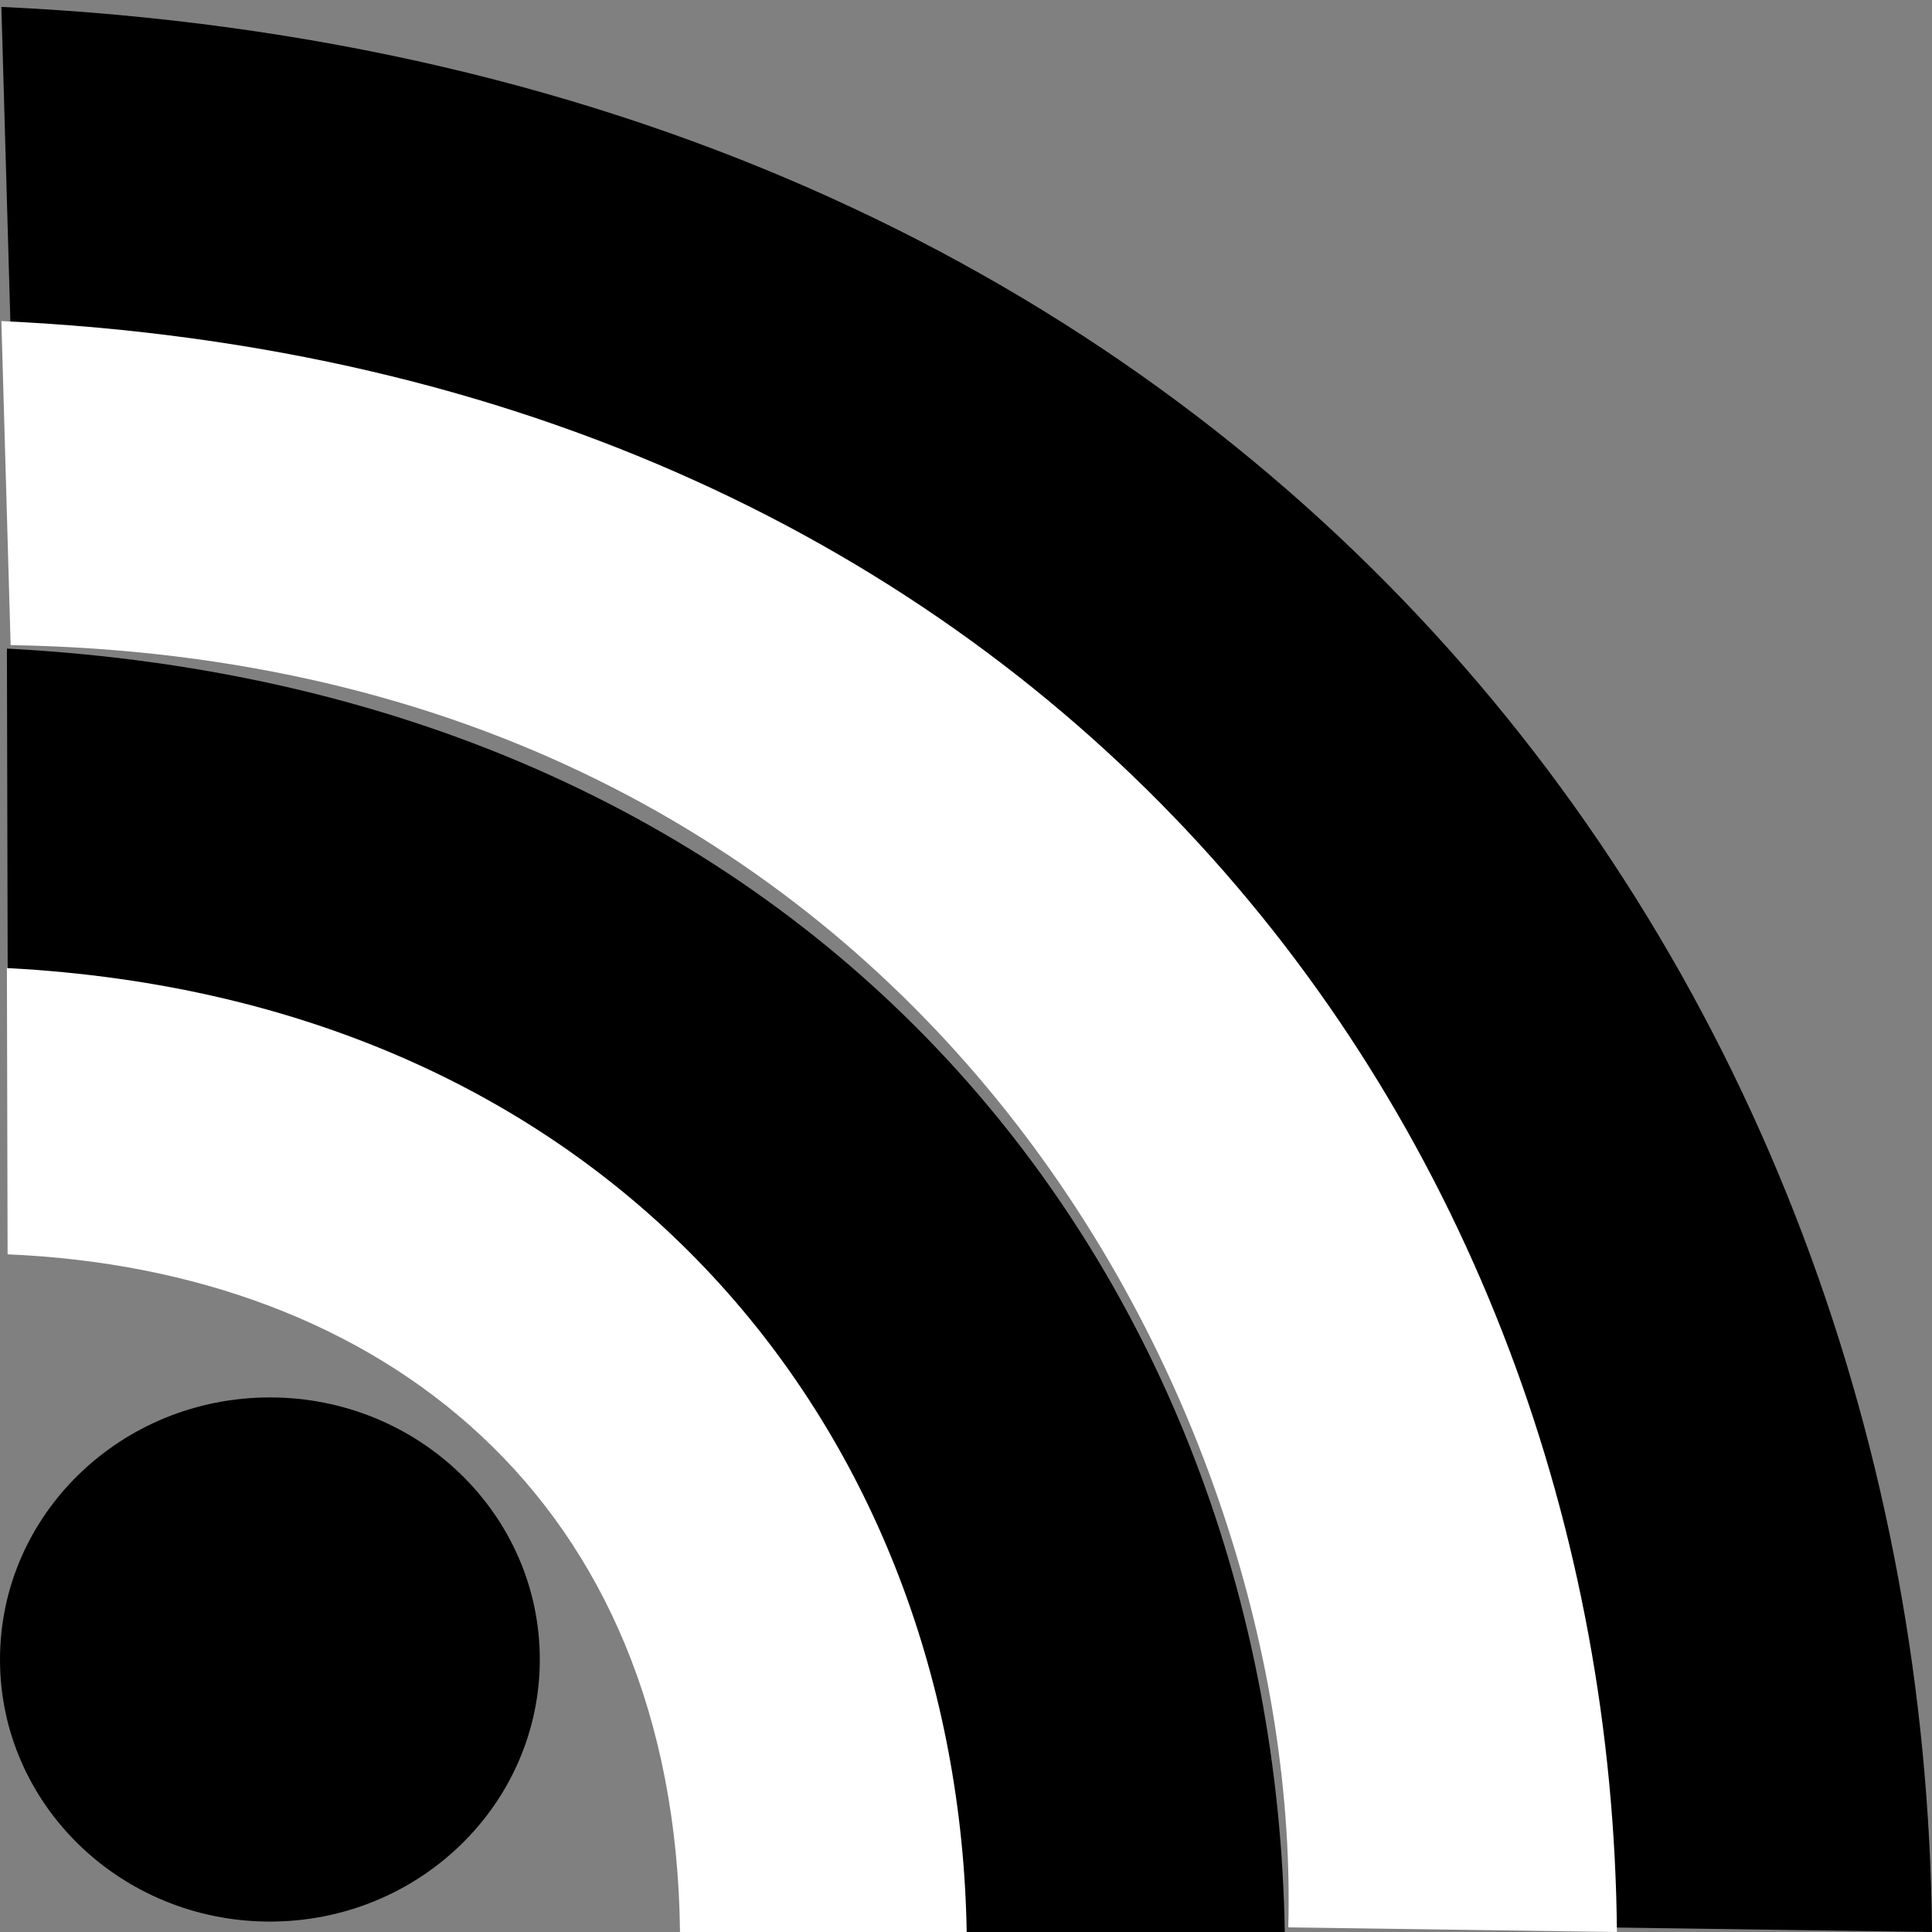 <?xml version="1.0" encoding="UTF-8" standalone="no"?>
<!-- Created with Inkscape (http://www.inkscape.org/) -->

<svg
   width="256"
   height="256"
   id="svg2"
   sodipodi:version="0.32"
   inkscape:version="1.4.2 (ebf0e940, 2025-05-08)"
   sodipodi:docname="feed.svg"
   version="1.0"
   inkscape:output_extension="org.inkscape.output.svg.inkscape"
   xmlns:inkscape="http://www.inkscape.org/namespaces/inkscape"
   xmlns:sodipodi="http://sodipodi.sourceforge.net/DTD/sodipodi-0.dtd"
   xmlns="http://www.w3.org/2000/svg"
   xmlns:svg="http://www.w3.org/2000/svg"
   xmlns:rdf="http://www.w3.org/1999/02/22-rdf-syntax-ns#"
   xmlns:cc="http://creativecommons.org/ns#"
   xmlns:dc="http://purl.org/dc/elements/1.1/">
  <rect width="100%" height="100%" fill="#808080" stroke="none"/>
  <defs
     id="defs4" />
  <sodipodi:namedview
     id="base"
     pagecolor="#ffffff"
     bordercolor="#666666"
     borderopacity="1.0"
     inkscape:pageopacity="0.0"
     inkscape:pageshadow="2"
     inkscape:zoom="2.1318185"
     inkscape:cx="31.428566"
     inkscape:cy="141.19401"
     inkscape:document-units="px"
     inkscape:current-layer="layer1"
     inkscape:window-width="976"
     inkscape:window-height="1027"
     inkscape:window-x="960"
     inkscape:window-y="25"
     showgrid="false"
     inkscape:window-maximized="0"
     inkscape:showpageshadow="2"
     inkscape:pagecheckerboard="0"
     inkscape:deskcolor="#d1d1d1" />
  <g
     inkscape:label="Layer 1"
     inkscape:groupmode="layer"
     id="layer1"
     transform="translate(-373.642,-318.344)">
    <ellipse
       style="opacity:1;fill:#000000;fill-opacity:1;fill-rule:nonzero;stroke:none;stroke-width:20.018;stroke-linecap:round;stroke-miterlimit:4;stroke-dasharray:none;stroke-opacity:1"
       id="path5270"
       cx="409.405"
       cy="538.237"
       rx="35.763"
       ry="34.727" />
    <path
       style="fill:#000000;fill-opacity:1;fill-rule:evenodd;stroke:none;stroke-width:1.668px;stroke-linecap:butt;stroke-linejoin:miter;stroke-opacity:1"
       d="m 374.679,454.789 -0.121,-50.502 c 107.943,5.631 167.853,82.865 169.324,170.057 H 493.304 C 492.464,497.705 440.354,457.577 374.679,454.789 Z"
       id="path5805"
       sodipodi:nodetypes="ccccc" />
    <path
       style="fill:#000000;fill-opacity:1;fill-rule:evenodd;stroke:none;stroke-width:1.668px;stroke-linecap:butt;stroke-linejoin:miter;stroke-opacity:1"
       d="M 375.29,370.569 373.824,319.259 C 539.692,326.96 628.522,447.324 629.642,574.344 l -52.043,-0.733 C 579.876,492.363 519.769,372.981 375.29,370.569 Z"
       id="path5807"
       sodipodi:nodetypes="ccccc" />
    <path
       style="fill:#ffffff;fill-opacity:1;fill-rule:evenodd;stroke:none;stroke-width:1.253px;stroke-linecap:butt;stroke-linejoin:miter;stroke-opacity:1"
       d="m 374.648,484.549 -0.091,-37.931 C 455.631,450.847 500.629,508.856 501.733,574.344 h -37.988 c -0.63,-57.562 -39.77,-87.701 -89.097,-89.795 z"
       id="path2"
       sodipodi:nodetypes="ccccc" />
    <path
       style="fill:#ffffff;fill-opacity:1;fill-rule:evenodd;stroke:none;stroke-width:1.396px;stroke-linecap:butt;stroke-linejoin:miter;stroke-opacity:1"
       d="m 375.051,403.825 -1.227,-42.937 c 138.798,6.444 213.133,107.166 214.069,213.456 l -43.55,-0.613 C 546.249,505.742 495.952,405.843 375.051,403.825 Z"
       id="path3"
       sodipodi:nodetypes="ccccc" />
  </g>
</svg>

